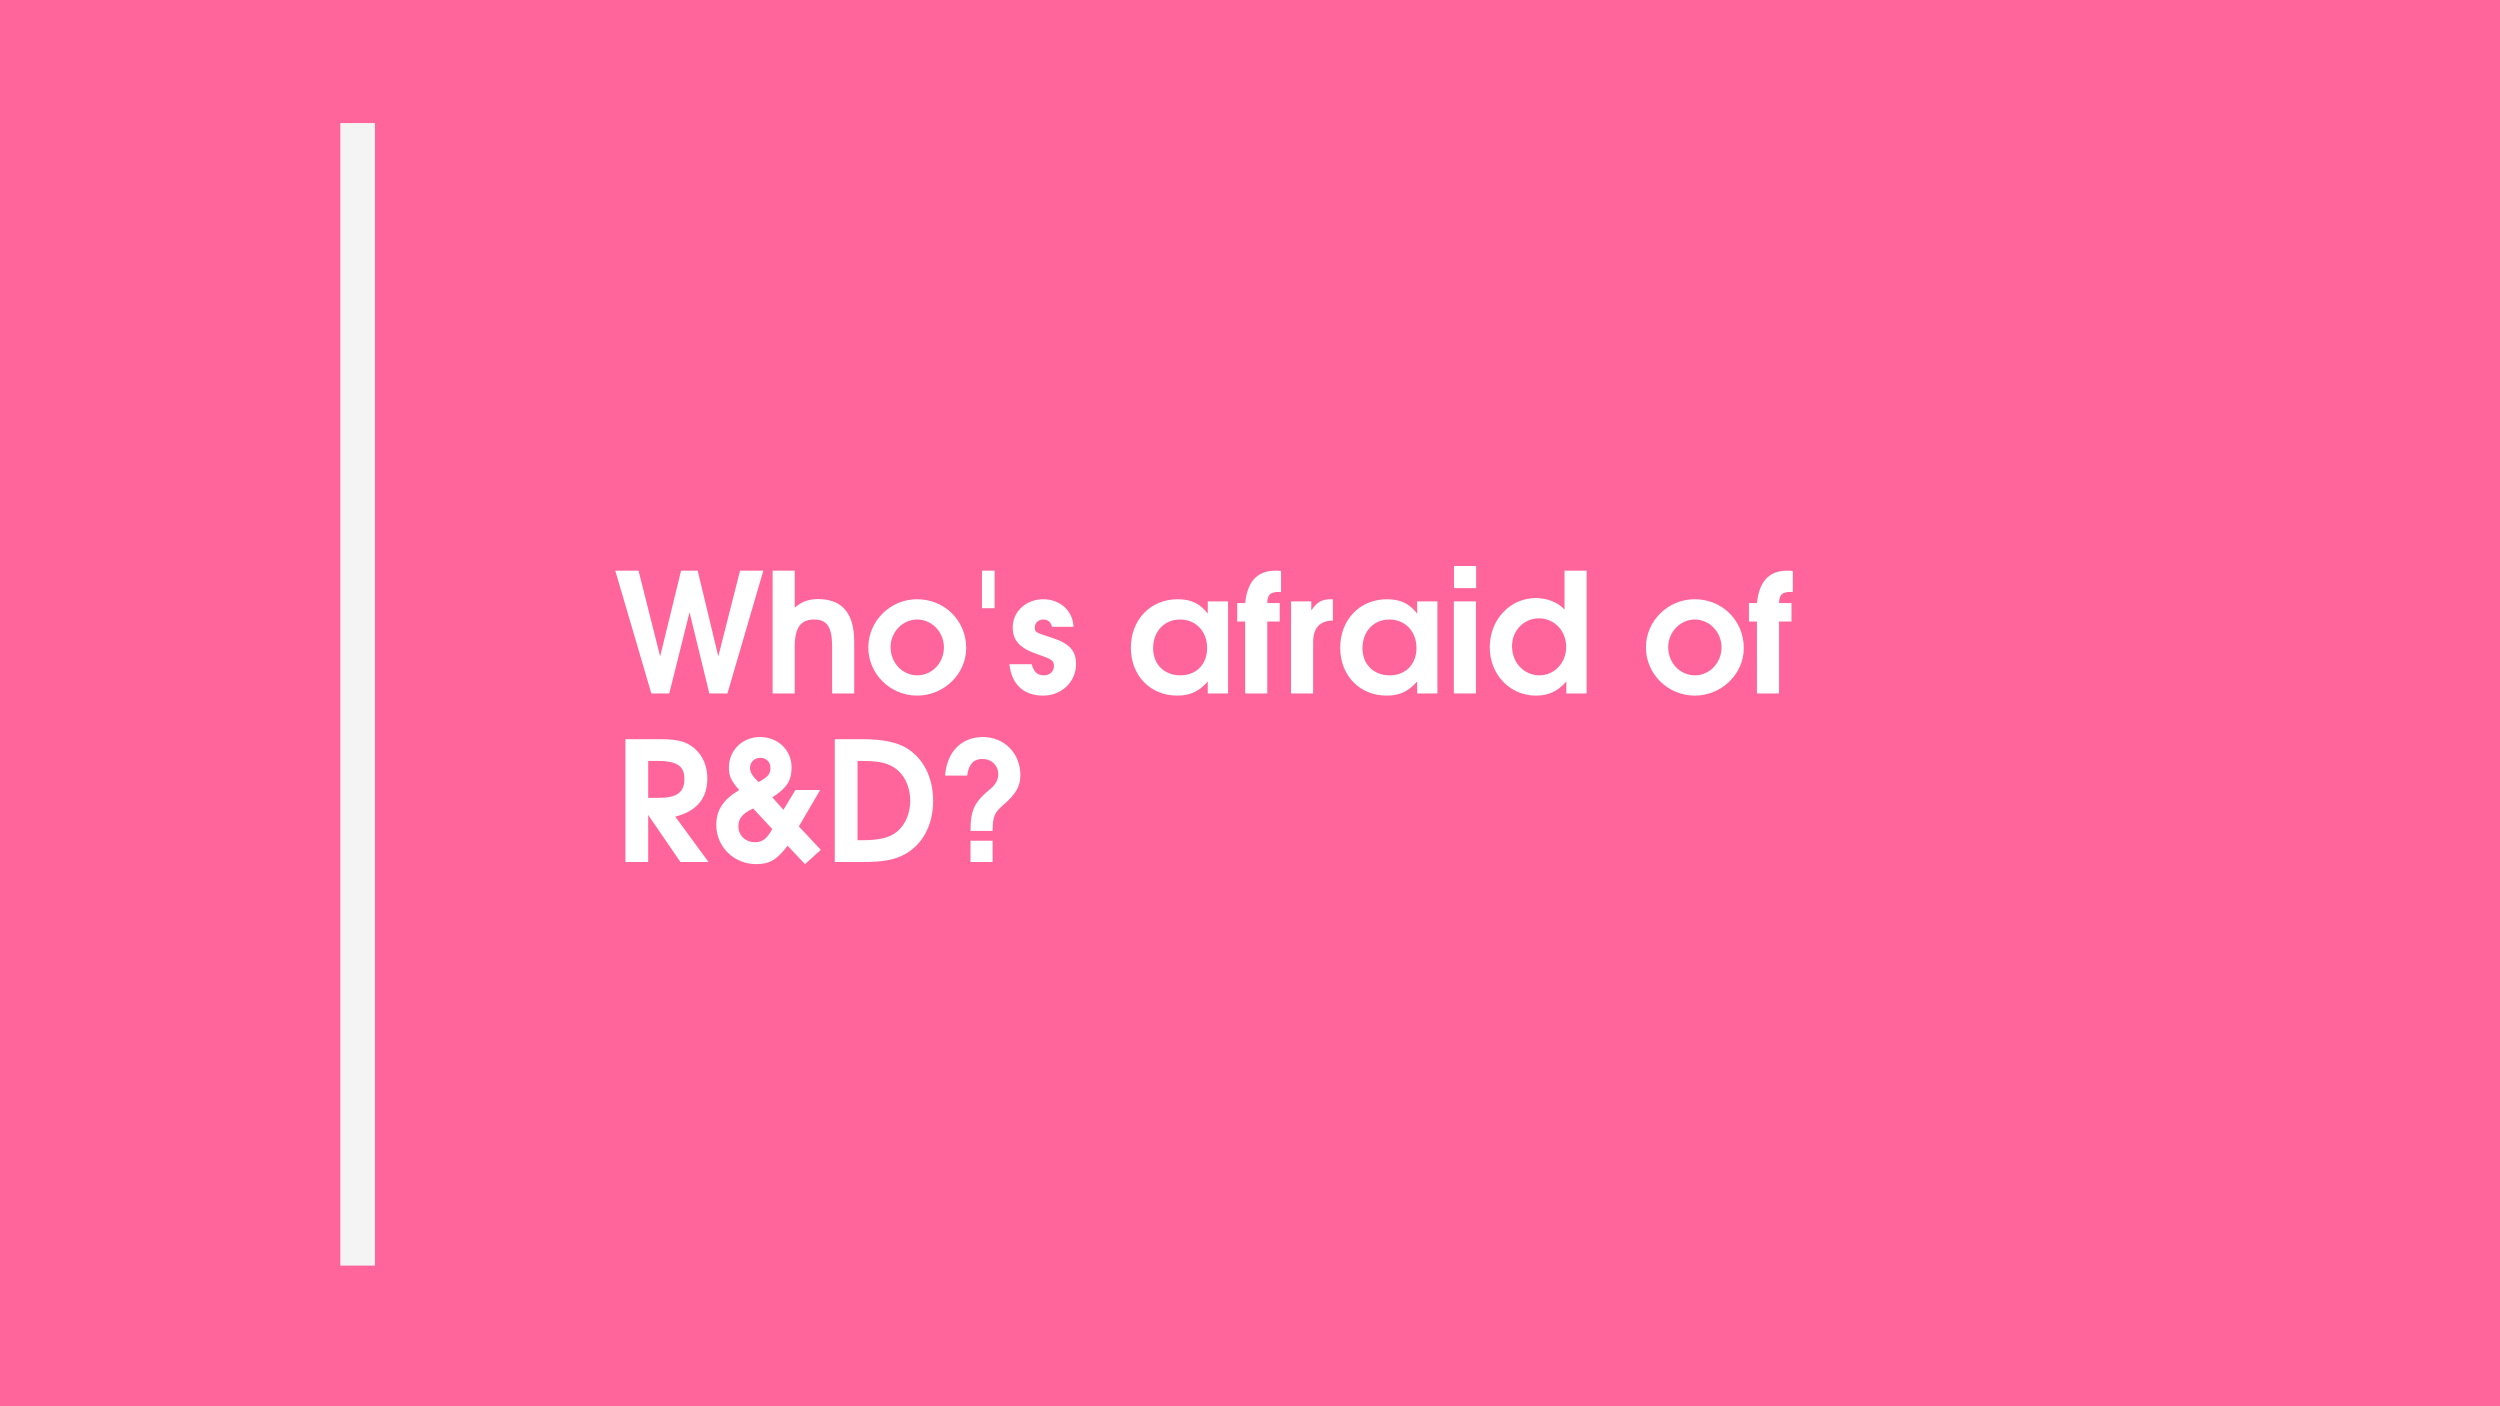 <svg xmlns="http://www.w3.org/2000/svg" xmlns:xlink="http://www.w3.org/1999/xlink" width="2240" zoomAndPan="magnify" viewBox="0 0 1680 945" height="1260" preserveAspectRatio="xMidYMid meet" version="1.0"><defs><g/></defs><rect x="-168" width="2016" fill="#ffffff" y="-94.5" height="1134" fill-opacity="1"/><rect x="-168" width="2016" fill="#ffffff" y="-94.5" height="1134" fill-opacity="1"/><rect x="-168" width="2016" fill="#ff659a" y="-94.5" height="1134" fill-opacity="1"/><g fill="#ffffff" fill-opacity="1"><g transform="translate(412.68, 466)"><g><path d="M 100.27 -82.516 L 84.637 -82.516 L 70.012 -24.898 L 56.164 -82.516 L 45 -82.516 L 30.93 -24.898 L 16.414 -82.516 L 0.781 -82.516 L 25.012 0 L 37.07 0 L 50.695 -54.602 L 63.98 0 L 76.152 0 Z M 100.27 -82.516 "/></g></g></g><g fill="#ffffff" fill-opacity="1"><g transform="translate(513.171, 466)"><g><path d="M 60.855 0 L 60.855 -34.949 C 60.855 -55.273 51.477 -63.422 36.625 -63.422 C 30.262 -63.422 25.348 -61.637 20.879 -57.617 L 20.879 -82.516 L 6.031 -82.516 L 6.031 0 L 20.879 0 L 20.879 -31.375 C 20.879 -45 25.457 -49.688 33.945 -49.688 C 42.652 -49.688 46.004 -44.551 46.004 -31.602 L 46.004 0 Z M 60.855 0 "/></g></g></g><g fill="#ffffff" fill-opacity="1"><g transform="translate(580.165, 466)"><g><path d="M 69.117 -30.484 C 69.117 -48.906 54.715 -63.312 36.066 -63.312 C 18.09 -63.312 3.352 -48.684 3.352 -30.93 C 3.352 -13.062 18.09 1.453 36.18 1.453 C 54.156 1.453 69.117 -13.062 69.117 -30.484 Z M 54.156 -30.93 C 54.156 -20.547 46.117 -12.172 36.289 -12.172 C 26.238 -12.172 18.312 -20.547 18.312 -31.152 C 18.312 -41.312 26.465 -49.688 36.18 -49.688 C 46.117 -49.688 54.156 -41.203 54.156 -30.93 Z M 54.156 -30.93 "/></g></g></g><g fill="#ffffff" fill-opacity="1"><g transform="translate(651.625, 466)"><g><path d="M 16.75 -57.281 L 16.75 -82.516 L 8.262 -82.516 L 8.262 -57.281 Z M 16.75 -57.281 "/></g></g></g><g fill="#ffffff" fill-opacity="1"><g transform="translate(676.189, 466)"><g><path d="M 46.898 -19.652 C 46.898 -28.809 42.652 -33.723 29.703 -37.742 C 19.539 -40.98 19.207 -41.203 19.207 -44.441 C 19.207 -47.457 21.66 -49.688 24.898 -49.688 C 28.027 -49.688 30.035 -48.016 30.707 -44.777 L 45.223 -44.777 C 44.664 -56.387 35.395 -63.312 24.898 -63.312 C 13.398 -63.312 4.355 -55.047 4.355 -44.441 C 4.355 -35.395 9.27 -30.262 21.551 -26.129 C 31.488 -22.777 32.047 -21.773 32.047 -18.199 C 32.047 -14.738 29.145 -12.172 25.348 -12.172 C 20.992 -12.172 18.535 -14.402 17.082 -19.652 L 2.121 -19.652 C 3.684 -5.246 12.508 1.453 24.789 1.453 C 37.184 1.453 46.898 -7.816 46.898 -19.652 Z M 46.898 -19.652 "/></g></g></g><g fill="#ffffff" fill-opacity="1"><g transform="translate(756.582, 466)"><g><path d="M 68.672 0 L 68.672 -61.859 L 55.047 -61.859 L 55.047 -53.598 C 49.91 -60.406 43.77 -63.312 34.84 -63.312 C 16.527 -63.312 3.352 -49.578 3.352 -30.707 C 3.352 -12.059 16.414 1.453 34.504 1.453 C 43.211 1.453 49.129 -1.34 55.047 -8.039 L 55.047 0 Z M 54.602 -30.484 C 54.602 -20.211 47.902 -12.172 36.625 -12.172 C 25.793 -12.172 18.312 -19.539 18.312 -30.371 C 18.312 -41.648 25.793 -49.688 36.402 -49.688 C 47.008 -49.688 54.602 -41.762 54.602 -30.484 Z M 54.602 -30.484 "/></g></g></g><g fill="#ffffff" fill-opacity="1"><g transform="translate(830.275, 466)"><g><path d="M 30.594 -68.223 L 30.594 -82.293 C 28.809 -82.516 27.914 -82.516 26.91 -82.516 C 16.191 -82.516 8.152 -77.047 6.477 -60.742 L 1.117 -60.742 L 1.117 -48.348 L 6.477 -48.348 L 6.477 0 L 21.328 0 L 21.328 -48.348 L 29.703 -48.348 L 29.703 -60.742 L 21.328 -60.742 C 21.438 -66.324 23.336 -68.223 29.145 -68.223 Z M 30.594 -68.223 "/></g></g></g><g fill="#ffffff" fill-opacity="1"><g transform="translate(861.539, 466)"><g><path d="M 34.168 -49.02 L 34.168 -63.312 L 33.051 -63.312 C 26.688 -63.312 23.559 -61.523 19.652 -55.828 L 19.652 -61.859 L 6.031 -61.859 L 6.031 0 L 20.879 0 L 20.879 -34.391 C 20.879 -43.992 25.234 -48.797 34.168 -49.02 Z M 34.168 -49.02 "/></g></g></g><g fill="#ffffff" fill-opacity="1"><g transform="translate(897.269, 466)"><g><path d="M 68.672 0 L 68.672 -61.859 L 55.047 -61.859 L 55.047 -53.598 C 49.91 -60.406 43.77 -63.312 34.84 -63.312 C 16.527 -63.312 3.352 -49.578 3.352 -30.707 C 3.352 -12.059 16.414 1.453 34.504 1.453 C 43.211 1.453 49.129 -1.34 55.047 -8.039 L 55.047 0 Z M 54.602 -30.484 C 54.602 -20.211 47.902 -12.172 36.625 -12.172 C 25.793 -12.172 18.312 -19.539 18.312 -30.371 C 18.312 -41.648 25.793 -49.688 36.402 -49.688 C 47.008 -49.688 54.602 -41.762 54.602 -30.484 Z M 54.602 -30.484 "/></g></g></g><g fill="#ffffff" fill-opacity="1"><g transform="translate(970.962, 466)"><g><path d="M 20.879 0 L 20.879 -61.859 L 6.031 -61.859 L 6.031 0 Z M 20.992 -70.793 L 20.992 -85.645 L 6.141 -85.645 L 6.141 -70.793 Z M 20.992 -70.793 "/></g></g></g><g fill="#ffffff" fill-opacity="1"><g transform="translate(997.759, 466)"><g><path d="M 68.449 0 L 68.449 -82.516 L 53.598 -82.516 L 53.598 -56.387 C 49.242 -61.191 42.098 -64.094 34.281 -64.094 C 16.973 -64.094 3.352 -49.578 3.352 -31.043 C 3.352 -12.73 16.859 1.453 34.391 1.453 C 42.766 1.453 48.906 -1.34 54.824 -8.039 L 54.824 0 Z M 54.715 -31.266 C 54.715 -20.547 46.785 -12.172 36.734 -12.172 C 26.352 -12.172 18.312 -20.77 18.312 -31.711 C 18.312 -42.207 26.238 -50.469 36.402 -50.469 C 46.785 -50.469 54.715 -42.098 54.715 -31.266 Z M 54.715 -31.266 "/></g></g></g><g fill="#ffffff" fill-opacity="1"><g transform="translate(1102.716, 466)"><g><path d="M 69.117 -30.484 C 69.117 -48.906 54.715 -63.312 36.066 -63.312 C 18.09 -63.312 3.352 -48.684 3.352 -30.93 C 3.352 -13.062 18.09 1.453 36.18 1.453 C 54.156 1.453 69.117 -13.062 69.117 -30.484 Z M 54.156 -30.93 C 54.156 -20.547 46.117 -12.172 36.289 -12.172 C 26.238 -12.172 18.312 -20.547 18.312 -31.152 C 18.312 -41.312 26.465 -49.688 36.18 -49.688 C 46.117 -49.688 54.156 -41.203 54.156 -30.93 Z M 54.156 -30.93 "/></g></g></g><g fill="#ffffff" fill-opacity="1"><g transform="translate(1174.176, 466)"><g><path d="M 30.594 -68.223 L 30.594 -82.293 C 28.809 -82.516 27.914 -82.516 26.91 -82.516 C 16.191 -82.516 8.152 -77.047 6.477 -60.742 L 1.117 -60.742 L 1.117 -48.348 L 6.477 -48.348 L 6.477 0 L 21.328 0 L 21.328 -48.348 L 29.703 -48.348 L 29.703 -60.742 L 21.328 -60.742 C 21.438 -66.324 23.336 -68.223 29.145 -68.223 Z M 30.594 -68.223 "/></g></g></g><g fill="#ffffff" fill-opacity="1"><g transform="translate(412.68, 579.25)"><g><path d="M 63.422 0 L 41.09 -30.484 C 55.941 -34.168 62.641 -43.211 62.641 -56.055 C 62.641 -64.43 59.625 -71.574 53.934 -76.375 C 48.57 -80.953 42.652 -82.516 31.375 -82.516 L 7.594 -82.516 L 7.594 0 L 22.891 0 L 22.891 -31.602 L 44.551 0 Z M 47.23 -55.605 C 47.23 -46.898 42.207 -43.102 30.371 -43.102 L 22.891 -43.102 L 22.891 -67.891 L 29.703 -67.891 C 44.219 -67.891 47.23 -62.977 47.23 -55.605 Z M 47.23 -55.605 "/></g></g></g><g fill="#ffffff" fill-opacity="1"><g transform="translate(477.441, 579.25)"><g><path d="M 74.141 -8.152 L 59.402 -23.895 L 73.695 -48.348 L 57.059 -48.348 L 49.02 -35.062 L 41.539 -43.438 C 51.477 -49.801 54.488 -54.715 54.488 -63.645 C 54.488 -75.258 45.332 -83.969 33.273 -83.969 C 21.438 -83.969 12.395 -75.035 12.395 -63.535 C 12.395 -57.617 13.957 -54.379 19.316 -48.348 C 8.598 -41.984 3.906 -34.949 3.906 -24.898 C 3.906 -10.16 15.742 1.453 30.816 1.453 C 39.641 1.453 44.777 -1.562 51.809 -10.941 L 63.535 1.453 Z M 40.309 -63.199 C 40.309 -59.066 38.523 -57.059 32.27 -53.707 C 27.914 -57.953 26.574 -60.297 26.574 -63.312 C 26.574 -67.109 29.59 -70.012 33.496 -70.012 C 37.52 -70.012 40.309 -67.219 40.309 -63.199 Z M 41.539 -22.109 C 37.742 -15.41 34.84 -13.289 29.926 -13.289 C 23.449 -13.289 18.758 -17.867 18.758 -24.008 C 18.758 -29.254 21.773 -32.828 28.695 -35.953 Z M 41.539 -22.109 "/></g></g></g><g fill="#ffffff" fill-opacity="1"><g transform="translate(553.367, 579.25)"><g><path d="M 73.695 -41.09 C 73.695 -56.723 67.219 -69.676 55.719 -76.598 C 49.242 -80.508 39.414 -82.516 26.465 -82.516 L 7.594 -82.516 L 7.594 0 L 26.797 0 C 39.305 0 46.785 -1.227 53.484 -4.578 C 66.215 -10.832 73.695 -24.453 73.695 -41.09 Z M 58.285 -41.09 C 58.285 -31.152 53.707 -22.332 46.34 -18.312 C 41.762 -15.742 35.395 -14.629 26.238 -14.629 L 22.891 -14.629 L 22.891 -67.891 L 25.906 -67.891 C 35.621 -67.891 40.867 -66.996 45.668 -64.539 C 53.484 -60.52 58.285 -51.699 58.285 -41.09 Z M 58.285 -41.09 "/></g></g></g><g fill="#ffffff" fill-opacity="1"><g transform="translate(631.527, 579.25)"><g><path d="M 54.156 -58.398 C 54.156 -73.027 43.324 -83.969 29.031 -83.969 C 15.742 -83.969 4.914 -75.371 3.574 -58.062 L 18.426 -58.062 C 19.43 -65.656 22.668 -69.23 28.695 -69.23 C 34.84 -69.23 39.305 -64.875 39.305 -58.844 C 39.305 -55.496 37.629 -52.145 34.281 -49.355 C 23.113 -40.199 20.656 -34.84 20.656 -20.879 L 35.508 -20.879 C 35.621 -30.594 36.625 -33.051 42.766 -38.41 C 51.363 -45.891 54.156 -50.918 54.156 -58.398 Z M 35.508 0 L 35.508 -14.293 L 20.656 -14.293 L 20.656 0 Z M 35.508 0 "/></g></g></g><path stroke-linecap="butt" transform="matrix(-0, 0.75, -0.75, -0, 251.951, 82.685)" fill="none" stroke-linejoin="miter" d="M -0.001 15.502 L 1023.76 15.502 " stroke="#f4f4f4" stroke-width="31" stroke-opacity="1" stroke-miterlimit="4"/></svg>